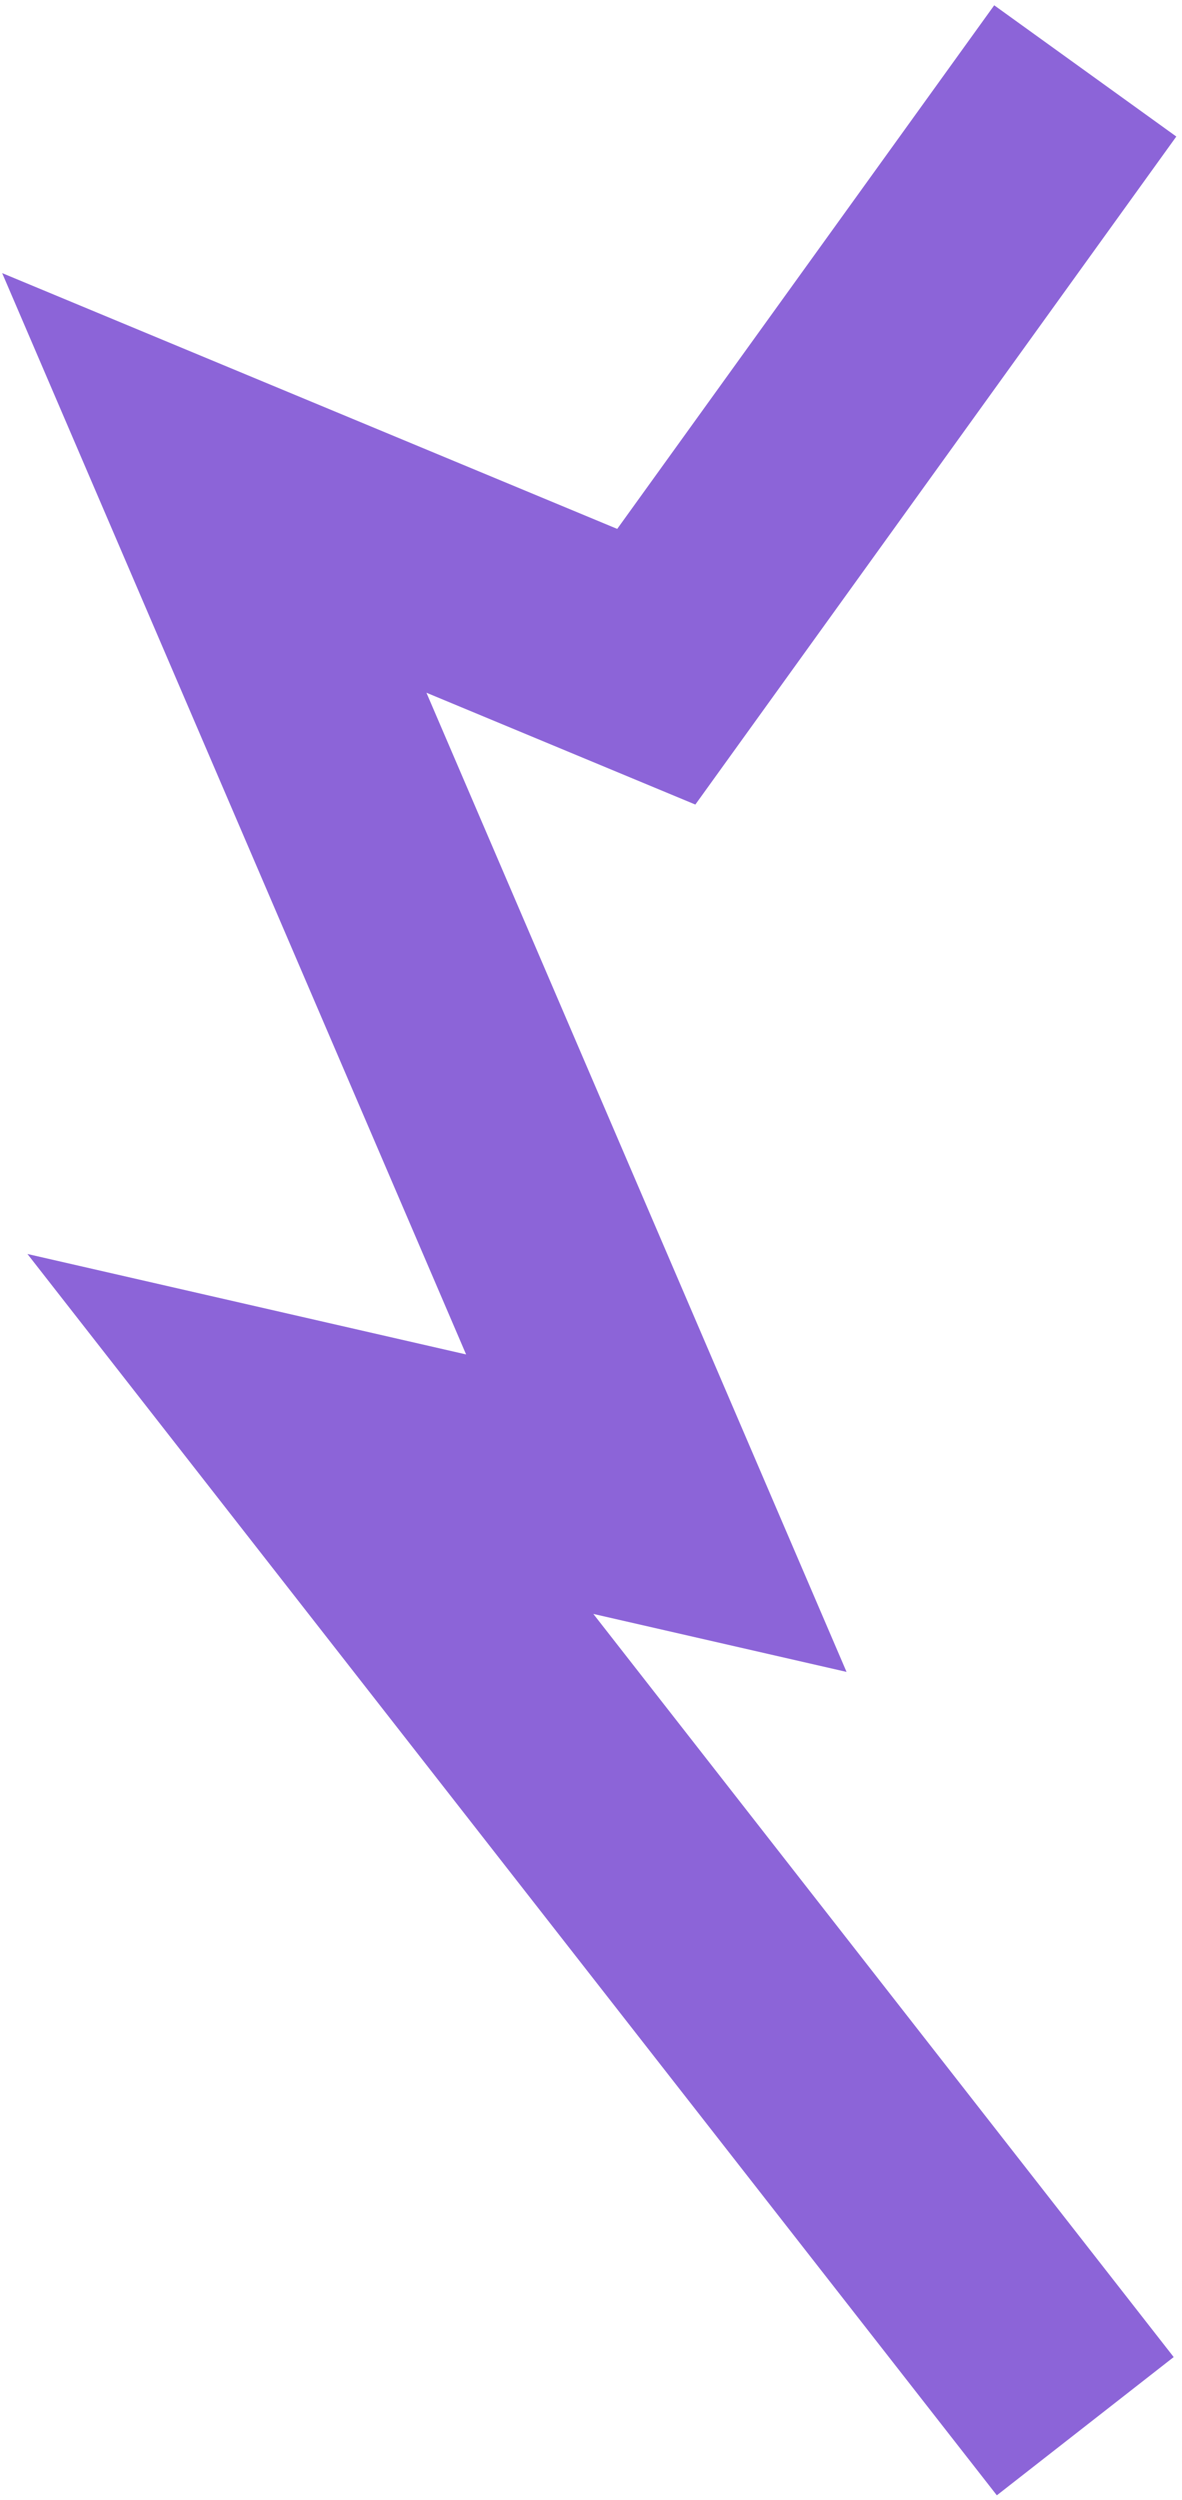 <?xml version="1.0" encoding="UTF-8"?> <svg xmlns="http://www.w3.org/2000/svg" width="158" height="334" viewBox="0 0 158 334" fill="none"><path fill-rule="evenodd" clip-rule="evenodd" d="M0.289 36.489L82.505 70.664L132.898 0.707L157.24 18.242L92.948 107.493L57.002 92.552L113.16 223.375L79.312 215.628L156.889 314.916L133.249 333.387L3.667 167.539L62.305 180.96L0.289 36.489Z" fill="#8C64D8"></path></svg> 